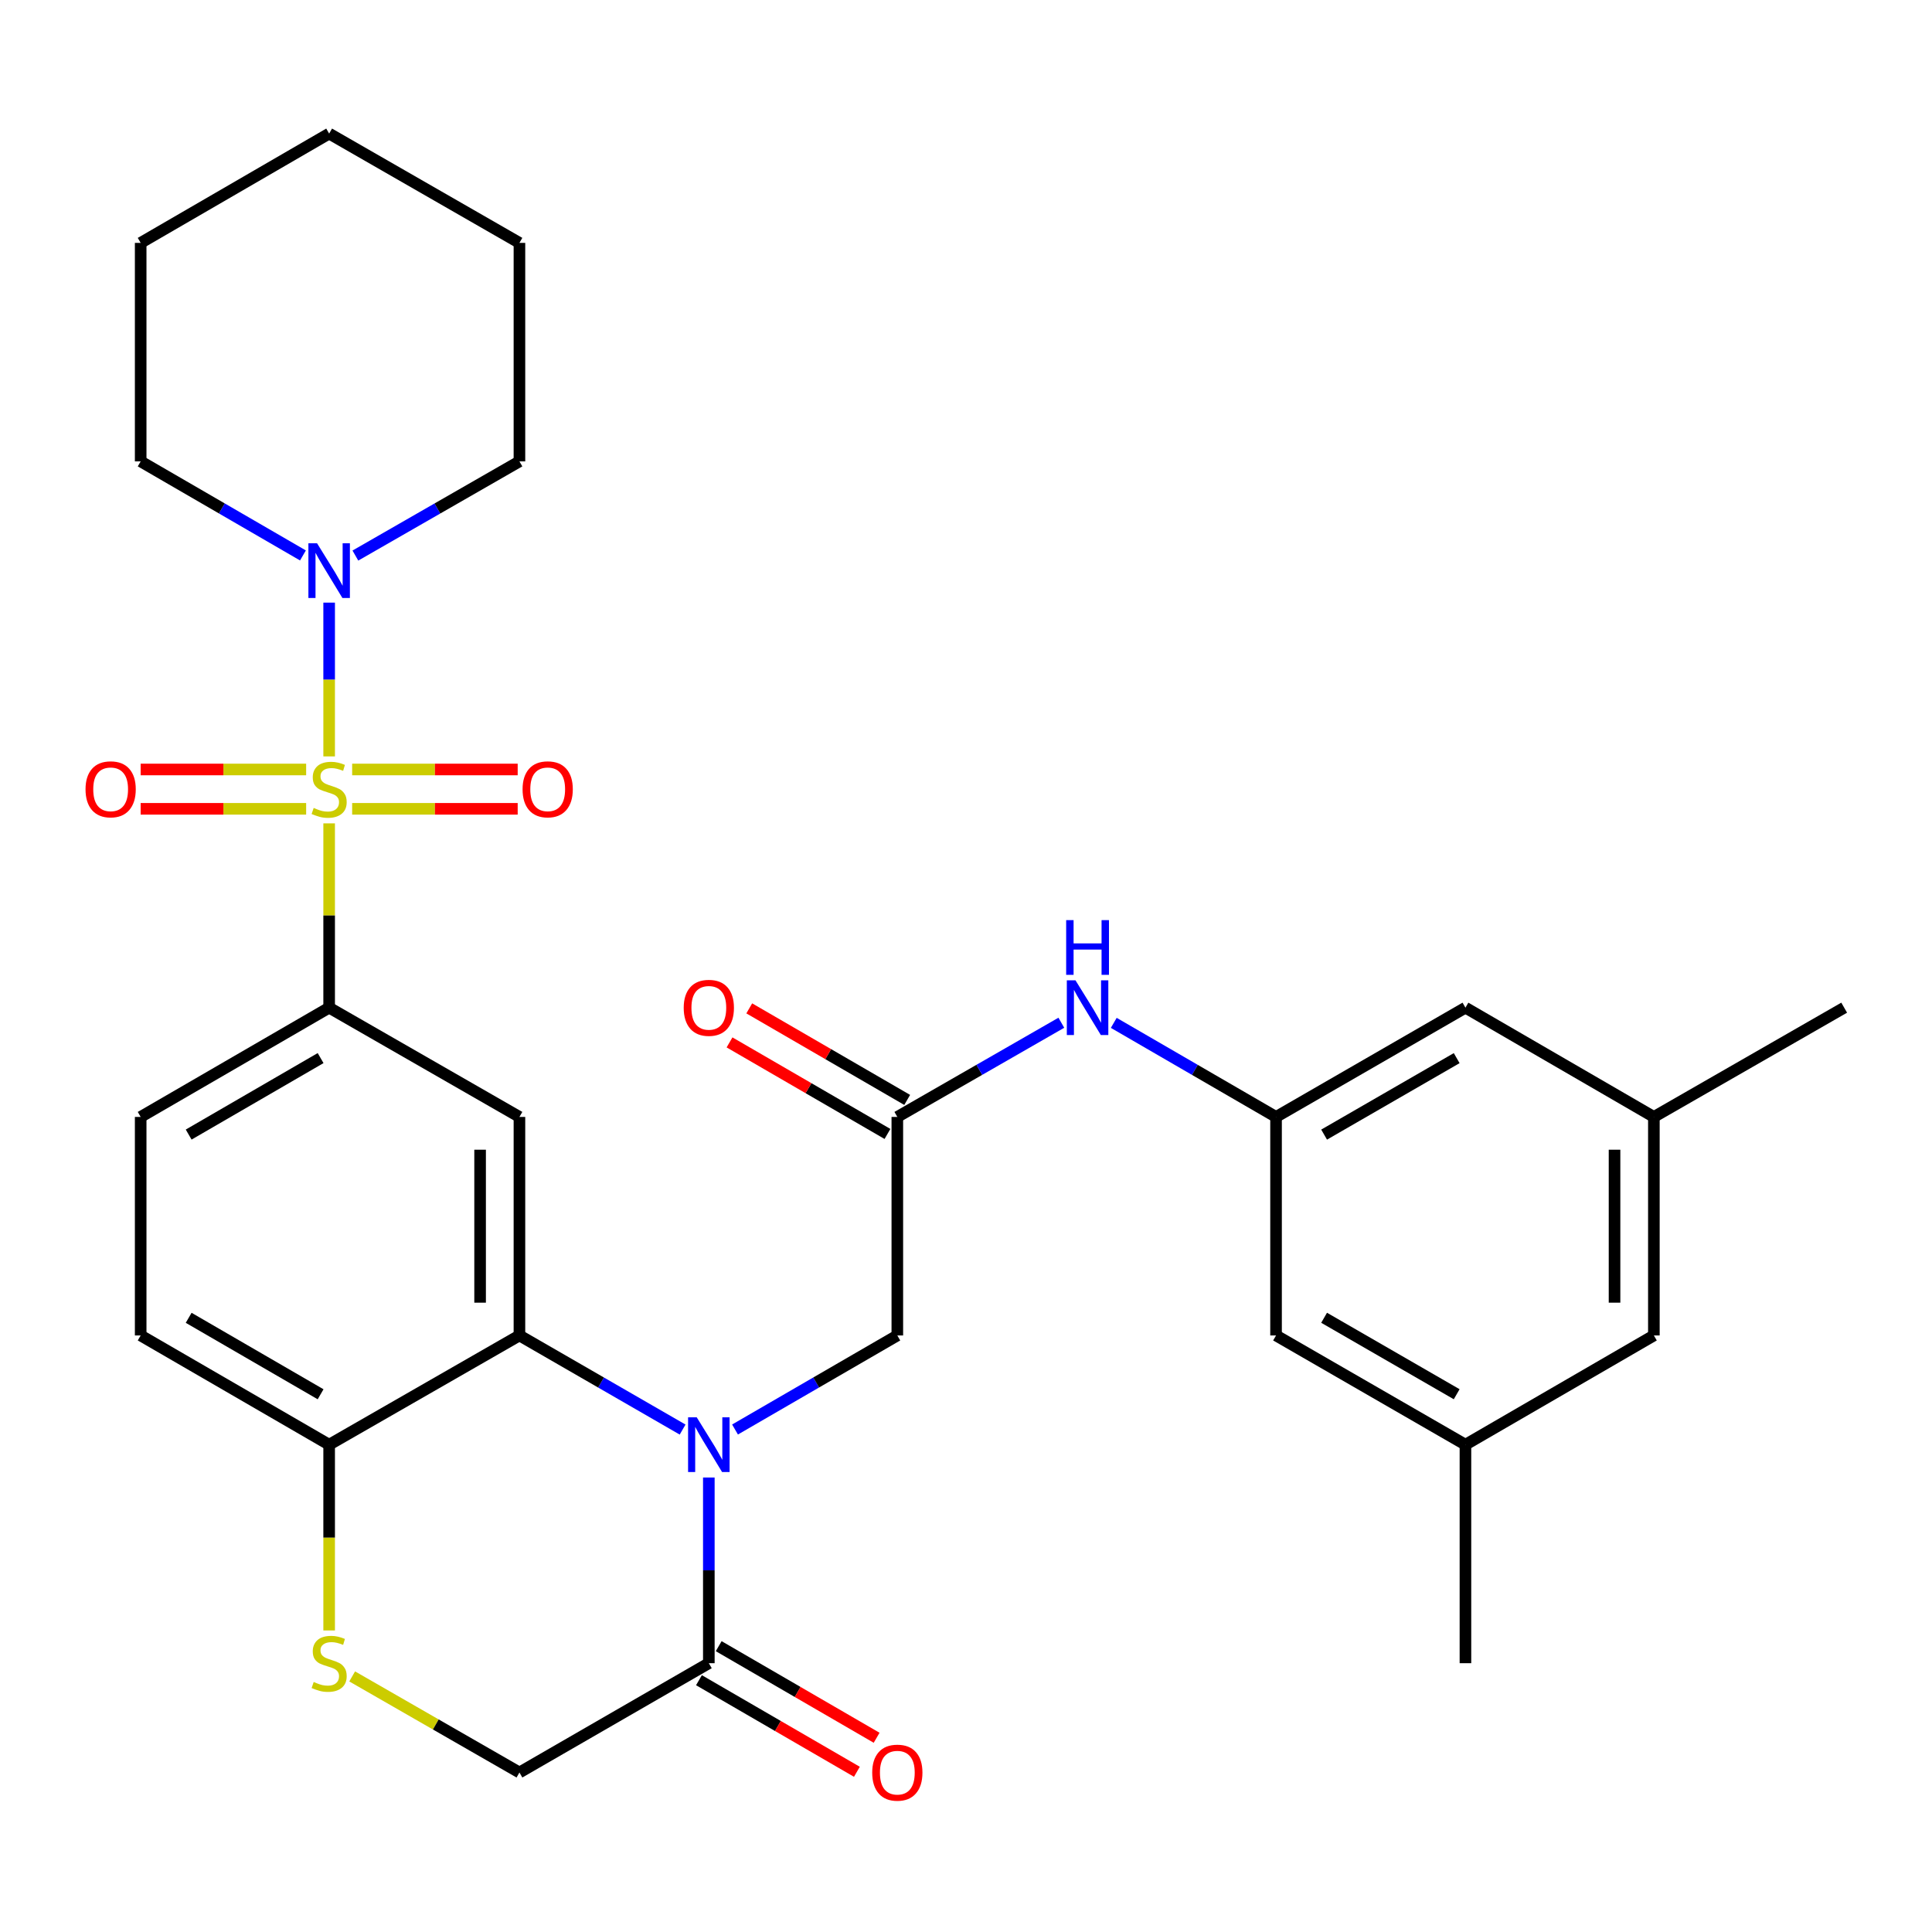 <?xml version='1.0' encoding='iso-8859-1'?>
<svg version='1.1' baseProfile='full'
              xmlns='http://www.w3.org/2000/svg'
                      xmlns:rdkit='http://www.rdkit.org/xml'
                      xmlns:xlink='http://www.w3.org/1999/xlink'
                  xml:space='preserve'
width='1000px' height='1000px' viewBox='0 0 1000 1000'>
<!-- END OF HEADER -->
<rect style='opacity:1.0;fill:#FFFFFF;stroke:none' width='1000' height='1000' x='0' y='0'> </rect>
<path class='bond-2' d='M 170.366,426.17 L 170.366,473.869' style='fill:none;fill-rule:evenodd;stroke:#CCCC00;stroke-width:6px;stroke-linecap:butt;stroke-linejoin:miter;stroke-opacity:1' />
<path class='bond-2' d='M 170.366,473.869 L 170.366,521.569' style='fill:none;fill-rule:evenodd;stroke:#000000;stroke-width:6px;stroke-linecap:butt;stroke-linejoin:miter;stroke-opacity:1' />
<path class='bond-4' d='M 170.366,391.514 L 170.366,351.717' style='fill:none;fill-rule:evenodd;stroke:#CCCC00;stroke-width:6px;stroke-linecap:butt;stroke-linejoin:miter;stroke-opacity:1' />
<path class='bond-4' d='M 170.366,351.717 L 170.366,311.919' style='fill:none;fill-rule:evenodd;stroke:#0000FF;stroke-width:6px;stroke-linecap:butt;stroke-linejoin:miter;stroke-opacity:1' />
<path class='bond-10' d='M 158.459,398.282 L 115.63,398.282' style='fill:none;fill-rule:evenodd;stroke:#CCCC00;stroke-width:6px;stroke-linecap:butt;stroke-linejoin:miter;stroke-opacity:1' />
<path class='bond-10' d='M 115.63,398.282 L 72.8,398.282' style='fill:none;fill-rule:evenodd;stroke:#FF0000;stroke-width:6px;stroke-linecap:butt;stroke-linejoin:miter;stroke-opacity:1' />
<path class='bond-10' d='M 158.459,418.642 L 115.63,418.642' style='fill:none;fill-rule:evenodd;stroke:#CCCC00;stroke-width:6px;stroke-linecap:butt;stroke-linejoin:miter;stroke-opacity:1' />
<path class='bond-10' d='M 115.63,418.642 L 72.8,418.642' style='fill:none;fill-rule:evenodd;stroke:#FF0000;stroke-width:6px;stroke-linecap:butt;stroke-linejoin:miter;stroke-opacity:1' />
<path class='bond-11' d='M 182.274,418.642 L 225.114,418.642' style='fill:none;fill-rule:evenodd;stroke:#CCCC00;stroke-width:6px;stroke-linecap:butt;stroke-linejoin:miter;stroke-opacity:1' />
<path class='bond-11' d='M 225.114,418.642 L 267.954,418.642' style='fill:none;fill-rule:evenodd;stroke:#FF0000;stroke-width:6px;stroke-linecap:butt;stroke-linejoin:miter;stroke-opacity:1' />
<path class='bond-11' d='M 182.274,398.282 L 225.114,398.282' style='fill:none;fill-rule:evenodd;stroke:#CCCC00;stroke-width:6px;stroke-linecap:butt;stroke-linejoin:miter;stroke-opacity:1' />
<path class='bond-11' d='M 225.114,398.282 L 267.954,398.282' style='fill:none;fill-rule:evenodd;stroke:#FF0000;stroke-width:6px;stroke-linecap:butt;stroke-linejoin:miter;stroke-opacity:1' />
<path class='bond-0' d='M 353.32,739.944 L 311.089,715.586' style='fill:none;fill-rule:evenodd;stroke:#0000FF;stroke-width:6px;stroke-linecap:butt;stroke-linejoin:miter;stroke-opacity:1' />
<path class='bond-0' d='M 311.089,715.586 L 268.859,691.229' style='fill:none;fill-rule:evenodd;stroke:#000000;stroke-width:6px;stroke-linecap:butt;stroke-linejoin:miter;stroke-opacity:1' />
<path class='bond-5' d='M 366.889,764.758 L 366.889,812.812' style='fill:none;fill-rule:evenodd;stroke:#0000FF;stroke-width:6px;stroke-linecap:butt;stroke-linejoin:miter;stroke-opacity:1' />
<path class='bond-5' d='M 366.889,812.812 L 366.889,860.866' style='fill:none;fill-rule:evenodd;stroke:#000000;stroke-width:6px;stroke-linecap:butt;stroke-linejoin:miter;stroke-opacity:1' />
<path class='bond-9' d='M 380.448,739.913 L 422.451,715.571' style='fill:none;fill-rule:evenodd;stroke:#0000FF;stroke-width:6px;stroke-linecap:butt;stroke-linejoin:miter;stroke-opacity:1' />
<path class='bond-9' d='M 422.451,715.571 L 464.455,691.229' style='fill:none;fill-rule:evenodd;stroke:#000000;stroke-width:6px;stroke-linecap:butt;stroke-linejoin:miter;stroke-opacity:1' />
<path class='bond-1' d='M 268.859,691.229 L 268.859,578.122' style='fill:none;fill-rule:evenodd;stroke:#000000;stroke-width:6px;stroke-linecap:butt;stroke-linejoin:miter;stroke-opacity:1' />
<path class='bond-1' d='M 248.5,674.263 L 248.5,595.088' style='fill:none;fill-rule:evenodd;stroke:#000000;stroke-width:6px;stroke-linecap:butt;stroke-linejoin:miter;stroke-opacity:1' />
<path class='bond-32' d='M 268.859,691.229 L 170.366,747.771' style='fill:none;fill-rule:evenodd;stroke:#000000;stroke-width:6px;stroke-linecap:butt;stroke-linejoin:miter;stroke-opacity:1' />
<path class='bond-3' d='M 170.366,521.569 L 268.859,578.122' style='fill:none;fill-rule:evenodd;stroke:#000000;stroke-width:6px;stroke-linecap:butt;stroke-linejoin:miter;stroke-opacity:1' />
<path class='bond-16' d='M 170.366,521.569 L 72.812,578.122' style='fill:none;fill-rule:evenodd;stroke:#000000;stroke-width:6px;stroke-linecap:butt;stroke-linejoin:miter;stroke-opacity:1' />
<path class='bond-16' d='M 165.944,547.665 L 97.656,587.253' style='fill:none;fill-rule:evenodd;stroke:#000000;stroke-width:6px;stroke-linecap:butt;stroke-linejoin:miter;stroke-opacity:1' />
<path class='bond-24' d='M 183.945,287.56 L 226.402,263.187' style='fill:none;fill-rule:evenodd;stroke:#0000FF;stroke-width:6px;stroke-linecap:butt;stroke-linejoin:miter;stroke-opacity:1' />
<path class='bond-24' d='M 226.402,263.187 L 268.859,238.813' style='fill:none;fill-rule:evenodd;stroke:#000000;stroke-width:6px;stroke-linecap:butt;stroke-linejoin:miter;stroke-opacity:1' />
<path class='bond-25' d='M 156.807,287.497 L 114.809,263.155' style='fill:none;fill-rule:evenodd;stroke:#0000FF;stroke-width:6px;stroke-linecap:butt;stroke-linejoin:miter;stroke-opacity:1' />
<path class='bond-25' d='M 114.809,263.155 L 72.812,238.813' style='fill:none;fill-rule:evenodd;stroke:#000000;stroke-width:6px;stroke-linecap:butt;stroke-linejoin:miter;stroke-opacity:1' />
<path class='bond-15' d='M 361.782,869.672 L 402.655,893.373' style='fill:none;fill-rule:evenodd;stroke:#000000;stroke-width:6px;stroke-linecap:butt;stroke-linejoin:miter;stroke-opacity:1' />
<path class='bond-15' d='M 402.655,893.373 L 443.529,917.075' style='fill:none;fill-rule:evenodd;stroke:#FF0000;stroke-width:6px;stroke-linecap:butt;stroke-linejoin:miter;stroke-opacity:1' />
<path class='bond-15' d='M 371.995,852.06 L 412.868,875.761' style='fill:none;fill-rule:evenodd;stroke:#000000;stroke-width:6px;stroke-linecap:butt;stroke-linejoin:miter;stroke-opacity:1' />
<path class='bond-15' d='M 412.868,875.761 L 453.741,899.462' style='fill:none;fill-rule:evenodd;stroke:#FF0000;stroke-width:6px;stroke-linecap:butt;stroke-linejoin:miter;stroke-opacity:1' />
<path class='bond-33' d='M 366.889,860.866 L 268.859,917.442' style='fill:none;fill-rule:evenodd;stroke:#000000;stroke-width:6px;stroke-linecap:butt;stroke-linejoin:miter;stroke-opacity:1' />
<path class='bond-6' d='M 170.366,843.918 L 170.366,795.845' style='fill:none;fill-rule:evenodd;stroke:#CCCC00;stroke-width:6px;stroke-linecap:butt;stroke-linejoin:miter;stroke-opacity:1' />
<path class='bond-6' d='M 170.366,795.845 L 170.366,747.771' style='fill:none;fill-rule:evenodd;stroke:#000000;stroke-width:6px;stroke-linecap:butt;stroke-linejoin:miter;stroke-opacity:1' />
<path class='bond-14' d='M 182.286,867.713 L 225.572,892.577' style='fill:none;fill-rule:evenodd;stroke:#CCCC00;stroke-width:6px;stroke-linecap:butt;stroke-linejoin:miter;stroke-opacity:1' />
<path class='bond-14' d='M 225.572,892.577 L 268.859,917.442' style='fill:none;fill-rule:evenodd;stroke:#000000;stroke-width:6px;stroke-linecap:butt;stroke-linejoin:miter;stroke-opacity:1' />
<path class='bond-7' d='M 464.455,578.122 L 464.455,691.229' style='fill:none;fill-rule:evenodd;stroke:#000000;stroke-width:6px;stroke-linecap:butt;stroke-linejoin:miter;stroke-opacity:1' />
<path class='bond-12' d='M 464.455,578.122 L 506.9,553.745' style='fill:none;fill-rule:evenodd;stroke:#000000;stroke-width:6px;stroke-linecap:butt;stroke-linejoin:miter;stroke-opacity:1' />
<path class='bond-12' d='M 506.9,553.745 L 549.346,529.367' style='fill:none;fill-rule:evenodd;stroke:#0000FF;stroke-width:6px;stroke-linecap:butt;stroke-linejoin:miter;stroke-opacity:1' />
<path class='bond-17' d='M 469.559,569.315 L 428.686,545.623' style='fill:none;fill-rule:evenodd;stroke:#000000;stroke-width:6px;stroke-linecap:butt;stroke-linejoin:miter;stroke-opacity:1' />
<path class='bond-17' d='M 428.686,545.623 L 387.813,521.931' style='fill:none;fill-rule:evenodd;stroke:#FF0000;stroke-width:6px;stroke-linecap:butt;stroke-linejoin:miter;stroke-opacity:1' />
<path class='bond-17' d='M 459.35,586.929 L 418.476,563.237' style='fill:none;fill-rule:evenodd;stroke:#000000;stroke-width:6px;stroke-linecap:butt;stroke-linejoin:miter;stroke-opacity:1' />
<path class='bond-17' d='M 418.476,563.237 L 377.603,539.545' style='fill:none;fill-rule:evenodd;stroke:#FF0000;stroke-width:6px;stroke-linecap:butt;stroke-linejoin:miter;stroke-opacity:1' />
<path class='bond-8' d='M 170.366,747.771 L 72.812,691.229' style='fill:none;fill-rule:evenodd;stroke:#000000;stroke-width:6px;stroke-linecap:butt;stroke-linejoin:miter;stroke-opacity:1' />
<path class='bond-8' d='M 165.942,721.675 L 97.654,682.095' style='fill:none;fill-rule:evenodd;stroke:#000000;stroke-width:6px;stroke-linecap:butt;stroke-linejoin:miter;stroke-opacity:1' />
<path class='bond-13' d='M 576.484,529.429 L 618.482,553.775' style='fill:none;fill-rule:evenodd;stroke:#0000FF;stroke-width:6px;stroke-linecap:butt;stroke-linejoin:miter;stroke-opacity:1' />
<path class='bond-13' d='M 618.482,553.775 L 660.48,578.122' style='fill:none;fill-rule:evenodd;stroke:#000000;stroke-width:6px;stroke-linecap:butt;stroke-linejoin:miter;stroke-opacity:1' />
<path class='bond-21' d='M 660.48,578.122 L 660.48,691.229' style='fill:none;fill-rule:evenodd;stroke:#000000;stroke-width:6px;stroke-linecap:butt;stroke-linejoin:miter;stroke-opacity:1' />
<path class='bond-22' d='M 660.48,578.122 L 758.509,521.569' style='fill:none;fill-rule:evenodd;stroke:#000000;stroke-width:6px;stroke-linecap:butt;stroke-linejoin:miter;stroke-opacity:1' />
<path class='bond-22' d='M 685.358,587.274 L 753.978,547.687' style='fill:none;fill-rule:evenodd;stroke:#000000;stroke-width:6px;stroke-linecap:butt;stroke-linejoin:miter;stroke-opacity:1' />
<path class='bond-18' d='M 72.812,578.122 L 72.812,691.229' style='fill:none;fill-rule:evenodd;stroke:#000000;stroke-width:6px;stroke-linecap:butt;stroke-linejoin:miter;stroke-opacity:1' />
<path class='bond-19' d='M 758.509,747.771 L 660.48,691.229' style='fill:none;fill-rule:evenodd;stroke:#000000;stroke-width:6px;stroke-linecap:butt;stroke-linejoin:miter;stroke-opacity:1' />
<path class='bond-19' d='M 753.977,721.653 L 685.356,682.074' style='fill:none;fill-rule:evenodd;stroke:#000000;stroke-width:6px;stroke-linecap:butt;stroke-linejoin:miter;stroke-opacity:1' />
<path class='bond-27' d='M 758.509,747.771 L 758.509,860.866' style='fill:none;fill-rule:evenodd;stroke:#000000;stroke-width:6px;stroke-linecap:butt;stroke-linejoin:miter;stroke-opacity:1' />
<path class='bond-34' d='M 758.509,747.771 L 856.041,691.229' style='fill:none;fill-rule:evenodd;stroke:#000000;stroke-width:6px;stroke-linecap:butt;stroke-linejoin:miter;stroke-opacity:1' />
<path class='bond-20' d='M 856.041,578.122 L 758.509,521.569' style='fill:none;fill-rule:evenodd;stroke:#000000;stroke-width:6px;stroke-linecap:butt;stroke-linejoin:miter;stroke-opacity:1' />
<path class='bond-23' d='M 856.041,578.122 L 856.041,691.229' style='fill:none;fill-rule:evenodd;stroke:#000000;stroke-width:6px;stroke-linecap:butt;stroke-linejoin:miter;stroke-opacity:1' />
<path class='bond-23' d='M 835.682,595.088 L 835.682,674.263' style='fill:none;fill-rule:evenodd;stroke:#000000;stroke-width:6px;stroke-linecap:butt;stroke-linejoin:miter;stroke-opacity:1' />
<path class='bond-26' d='M 856.041,578.122 L 954.545,521.569' style='fill:none;fill-rule:evenodd;stroke:#000000;stroke-width:6px;stroke-linecap:butt;stroke-linejoin:miter;stroke-opacity:1' />
<path class='bond-28' d='M 268.859,238.813 L 268.859,125.718' style='fill:none;fill-rule:evenodd;stroke:#000000;stroke-width:6px;stroke-linecap:butt;stroke-linejoin:miter;stroke-opacity:1' />
<path class='bond-29' d='M 72.812,238.813 L 72.812,125.718' style='fill:none;fill-rule:evenodd;stroke:#000000;stroke-width:6px;stroke-linecap:butt;stroke-linejoin:miter;stroke-opacity:1' />
<path class='bond-31' d='M 268.859,125.718 L 170.366,69.142' style='fill:none;fill-rule:evenodd;stroke:#000000;stroke-width:6px;stroke-linecap:butt;stroke-linejoin:miter;stroke-opacity:1' />
<path class='bond-30' d='M 72.812,125.718 L 170.366,69.142' style='fill:none;fill-rule:evenodd;stroke:#000000;stroke-width:6px;stroke-linecap:butt;stroke-linejoin:miter;stroke-opacity:1' />
<path  class='atom-0' d='M 162.366 418.182
Q 162.686 418.302, 164.006 418.862
Q 165.326 419.422, 166.766 419.782
Q 168.246 420.102, 169.686 420.102
Q 172.366 420.102, 173.926 418.822
Q 175.486 417.502, 175.486 415.222
Q 175.486 413.662, 174.686 412.702
Q 173.926 411.742, 172.726 411.222
Q 171.526 410.702, 169.526 410.102
Q 167.006 409.342, 165.486 408.622
Q 164.006 407.902, 162.926 406.382
Q 161.886 404.862, 161.886 402.302
Q 161.886 398.742, 164.286 396.542
Q 166.726 394.342, 171.526 394.342
Q 174.806 394.342, 178.526 395.902
L 177.606 398.982
Q 174.206 397.582, 171.646 397.582
Q 168.886 397.582, 167.366 398.742
Q 165.846 399.862, 165.886 401.822
Q 165.886 403.342, 166.646 404.262
Q 167.446 405.182, 168.566 405.702
Q 169.726 406.222, 171.646 406.822
Q 174.206 407.622, 175.726 408.422
Q 177.246 409.222, 178.326 410.862
Q 179.446 412.462, 179.446 415.222
Q 179.446 419.142, 176.806 421.262
Q 174.206 423.342, 169.846 423.342
Q 167.326 423.342, 165.406 422.782
Q 163.526 422.262, 161.286 421.342
L 162.366 418.182
' fill='#CCCC00'/>
<path  class='atom-1' d='M 360.629 733.611
L 369.909 748.611
Q 370.829 750.091, 372.309 752.771
Q 373.789 755.451, 373.869 755.611
L 373.869 733.611
L 377.629 733.611
L 377.629 761.931
L 373.749 761.931
L 363.789 745.531
Q 362.629 743.611, 361.389 741.411
Q 360.189 739.211, 359.829 738.531
L 359.829 761.931
L 356.149 761.931
L 356.149 733.611
L 360.629 733.611
' fill='#0000FF'/>
<path  class='atom-5' d='M 164.106 281.195
L 173.386 296.195
Q 174.306 297.675, 175.786 300.355
Q 177.266 303.035, 177.346 303.195
L 177.346 281.195
L 181.106 281.195
L 181.106 309.515
L 177.226 309.515
L 167.266 293.115
Q 166.106 291.195, 164.866 288.995
Q 163.666 286.795, 163.306 286.115
L 163.306 309.515
L 159.626 309.515
L 159.626 281.195
L 164.106 281.195
' fill='#0000FF'/>
<path  class='atom-7' d='M 162.366 870.586
Q 162.686 870.706, 164.006 871.266
Q 165.326 871.826, 166.766 872.186
Q 168.246 872.506, 169.686 872.506
Q 172.366 872.506, 173.926 871.226
Q 175.486 869.906, 175.486 867.626
Q 175.486 866.066, 174.686 865.106
Q 173.926 864.146, 172.726 863.626
Q 171.526 863.106, 169.526 862.506
Q 167.006 861.746, 165.486 861.026
Q 164.006 860.306, 162.926 858.786
Q 161.886 857.266, 161.886 854.706
Q 161.886 851.146, 164.286 848.946
Q 166.726 846.746, 171.526 846.746
Q 174.806 846.746, 178.526 848.306
L 177.606 851.386
Q 174.206 849.986, 171.646 849.986
Q 168.886 849.986, 167.366 851.146
Q 165.846 852.266, 165.886 854.226
Q 165.886 855.746, 166.646 856.666
Q 167.446 857.586, 168.566 858.106
Q 169.726 858.626, 171.646 859.226
Q 174.206 860.026, 175.726 860.826
Q 177.246 861.626, 178.326 863.266
Q 179.446 864.866, 179.446 867.626
Q 179.446 871.546, 176.806 873.666
Q 174.206 875.746, 169.846 875.746
Q 167.326 875.746, 165.406 875.186
Q 163.526 874.666, 161.286 873.746
L 162.366 870.586
' fill='#CCCC00'/>
<path  class='atom-11' d='M 44.271 408.542
Q 44.271 401.742, 47.631 397.942
Q 50.991 394.142, 57.271 394.142
Q 63.551 394.142, 66.911 397.942
Q 70.271 401.742, 70.271 408.542
Q 70.271 415.422, 66.871 419.342
Q 63.471 423.222, 57.271 423.222
Q 51.031 423.222, 47.631 419.342
Q 44.271 415.462, 44.271 408.542
M 57.271 420.022
Q 61.591 420.022, 63.911 417.142
Q 66.271 414.222, 66.271 408.542
Q 66.271 402.982, 63.911 400.182
Q 61.591 397.342, 57.271 397.342
Q 52.951 397.342, 50.591 400.142
Q 48.271 402.942, 48.271 408.542
Q 48.271 414.262, 50.591 417.142
Q 52.951 420.022, 57.271 420.022
' fill='#FF0000'/>
<path  class='atom-12' d='M 270.484 408.542
Q 270.484 401.742, 273.844 397.942
Q 277.204 394.142, 283.484 394.142
Q 289.764 394.142, 293.124 397.942
Q 296.484 401.742, 296.484 408.542
Q 296.484 415.422, 293.084 419.342
Q 289.684 423.222, 283.484 423.222
Q 277.244 423.222, 273.844 419.342
Q 270.484 415.462, 270.484 408.542
M 283.484 420.022
Q 287.804 420.022, 290.124 417.142
Q 292.484 414.222, 292.484 408.542
Q 292.484 402.982, 290.124 400.182
Q 287.804 397.342, 283.484 397.342
Q 279.164 397.342, 276.804 400.142
Q 274.484 402.942, 274.484 408.542
Q 274.484 414.262, 276.804 417.142
Q 279.164 420.022, 283.484 420.022
' fill='#FF0000'/>
<path  class='atom-13' d='M 556.665 507.409
L 565.945 522.409
Q 566.865 523.889, 568.345 526.569
Q 569.825 529.249, 569.905 529.409
L 569.905 507.409
L 573.665 507.409
L 573.665 535.729
L 569.785 535.729
L 559.825 519.329
Q 558.665 517.409, 557.425 515.209
Q 556.225 513.009, 555.865 512.329
L 555.865 535.729
L 552.185 535.729
L 552.185 507.409
L 556.665 507.409
' fill='#0000FF'/>
<path  class='atom-13' d='M 551.845 476.257
L 555.685 476.257
L 555.685 488.297
L 570.165 488.297
L 570.165 476.257
L 574.005 476.257
L 574.005 504.577
L 570.165 504.577
L 570.165 491.497
L 555.685 491.497
L 555.685 504.577
L 551.845 504.577
L 551.845 476.257
' fill='#0000FF'/>
<path  class='atom-16' d='M 451.455 917.522
Q 451.455 910.722, 454.815 906.922
Q 458.175 903.122, 464.455 903.122
Q 470.735 903.122, 474.095 906.922
Q 477.455 910.722, 477.455 917.522
Q 477.455 924.402, 474.055 928.322
Q 470.655 932.202, 464.455 932.202
Q 458.215 932.202, 454.815 928.322
Q 451.455 924.442, 451.455 917.522
M 464.455 929.002
Q 468.775 929.002, 471.095 926.122
Q 473.455 923.202, 473.455 917.522
Q 473.455 911.962, 471.095 909.162
Q 468.775 906.322, 464.455 906.322
Q 460.135 906.322, 457.775 909.122
Q 455.455 911.922, 455.455 917.522
Q 455.455 923.242, 457.775 926.122
Q 460.135 929.002, 464.455 929.002
' fill='#FF0000'/>
<path  class='atom-18' d='M 353.889 521.649
Q 353.889 514.849, 357.249 511.049
Q 360.609 507.249, 366.889 507.249
Q 373.169 507.249, 376.529 511.049
Q 379.889 514.849, 379.889 521.649
Q 379.889 528.529, 376.489 532.449
Q 373.089 536.329, 366.889 536.329
Q 360.649 536.329, 357.249 532.449
Q 353.889 528.569, 353.889 521.649
M 366.889 533.129
Q 371.209 533.129, 373.529 530.249
Q 375.889 527.329, 375.889 521.649
Q 375.889 516.089, 373.529 513.289
Q 371.209 510.449, 366.889 510.449
Q 362.569 510.449, 360.209 513.249
Q 357.889 516.049, 357.889 521.649
Q 357.889 527.369, 360.209 530.249
Q 362.569 533.129, 366.889 533.129
' fill='#FF0000'/>
</svg>
